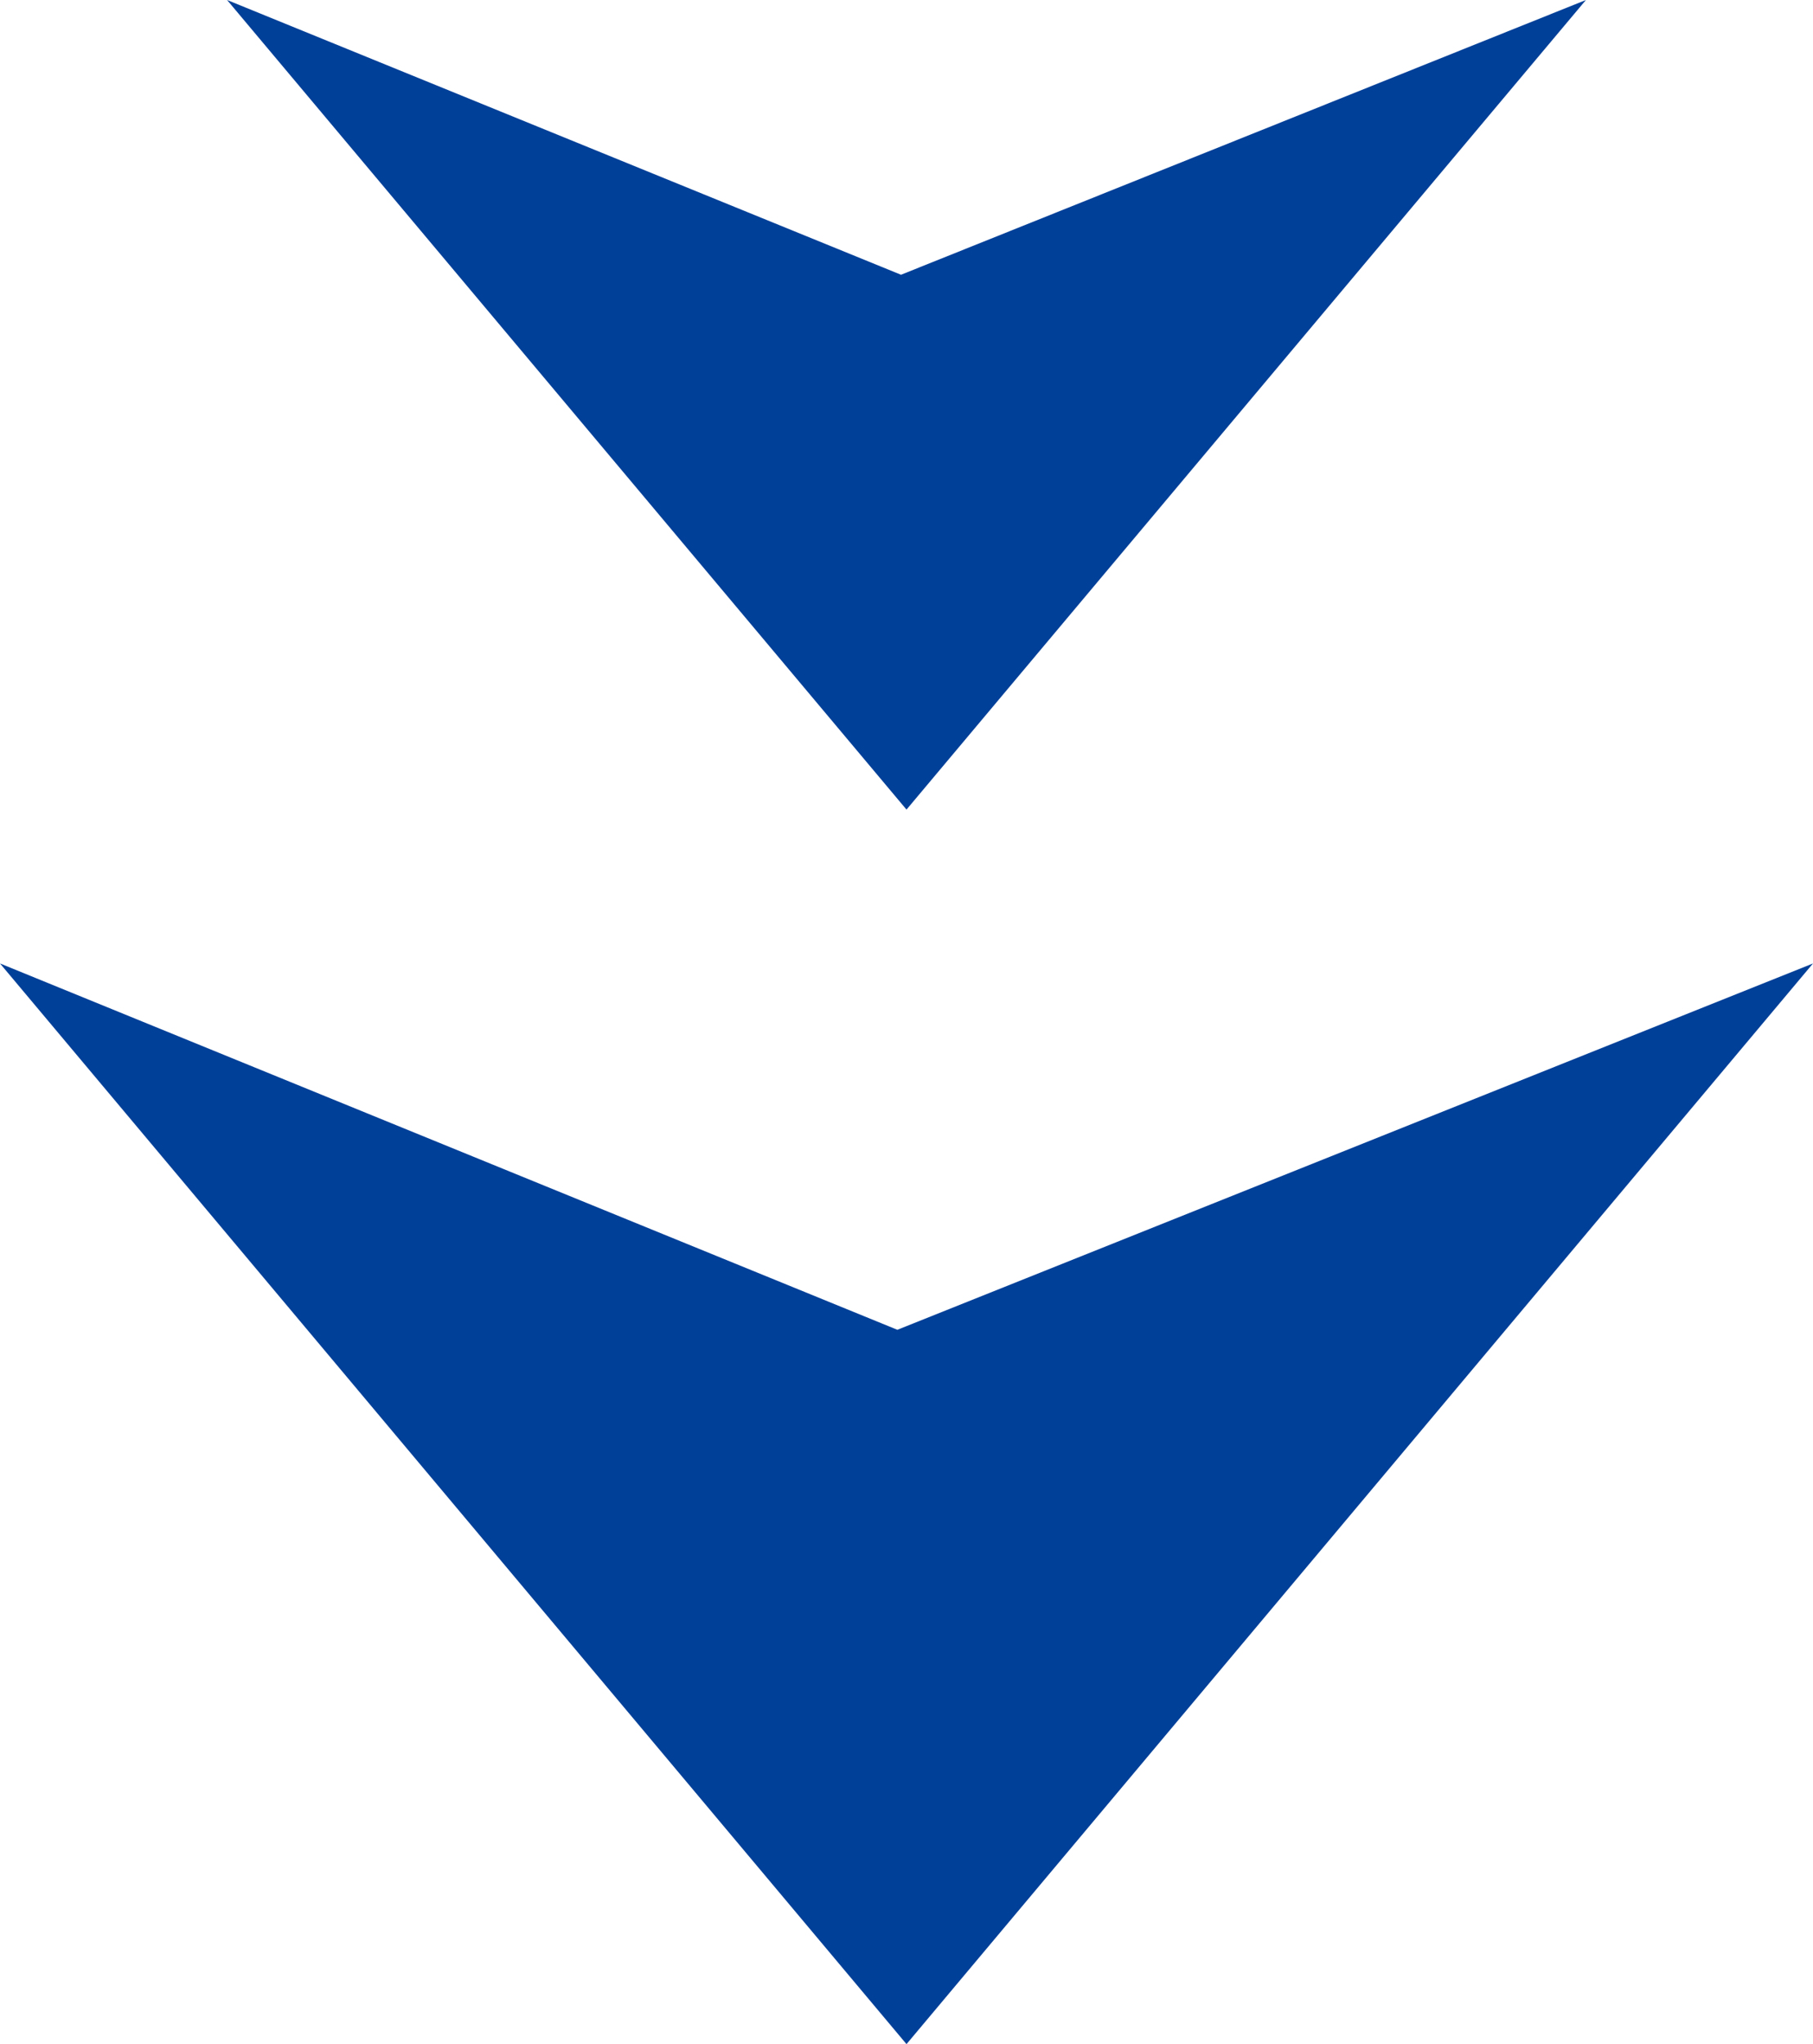 <?xml version="1.0" encoding="UTF-8"?>
<svg xmlns="http://www.w3.org/2000/svg" width="99" height="111.6" version="1.1" viewBox="0 0 99 111.6">
  <!-- Generator: Adobe Illustrator 28.6.0, SVG Export Plug-In . SVG Version: 1.2.0 Build 709)  -->
  <g>
    <g id="arrow-next">
      <path d="M49.5,111.6L0,52.6l49,20,50-20-49.5,59ZM49.5,44.2L12.4,0l36.8,15L86.6,0l-37.1,44.2Z" fill="#014099" fill-rule="evenodd"/>
    </g>
  </g>
</svg>